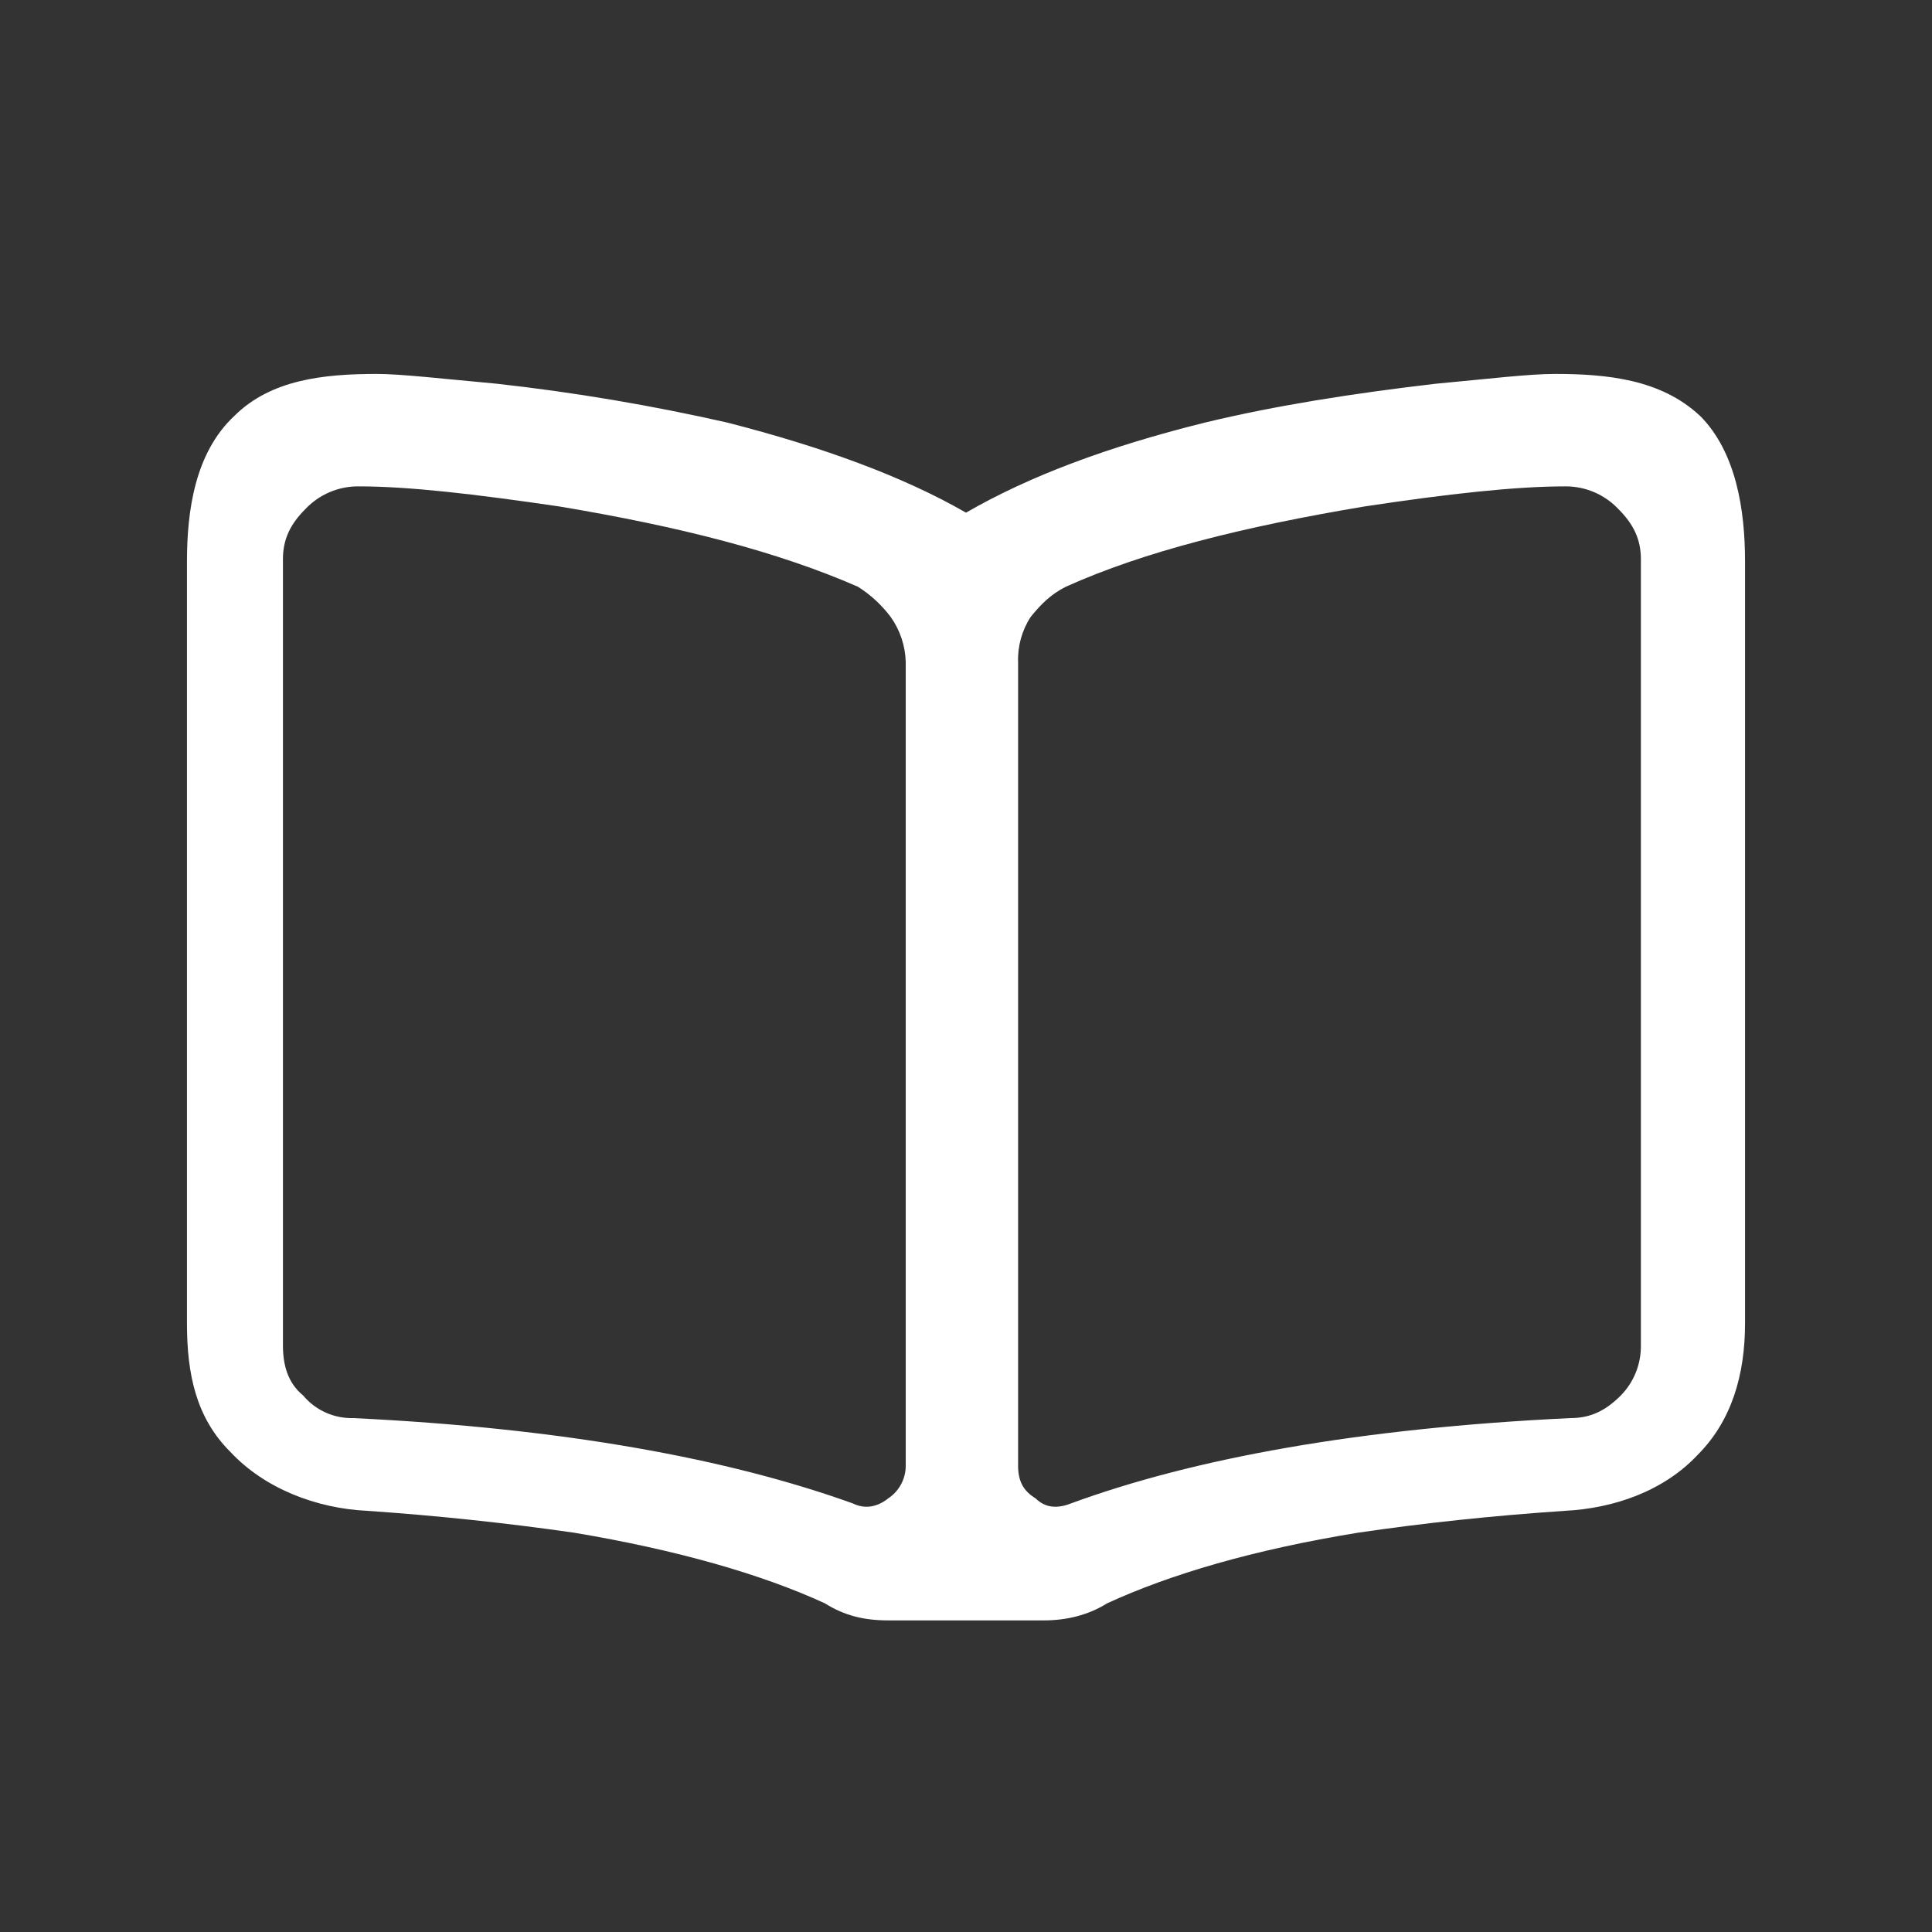 <?xml version="1.0" encoding="UTF-8"?>
<svg width="31px" height="31px" viewBox="0 0 31 31" version="1.1" xmlns="http://www.w3.org/2000/svg" xmlns:xlink="http://www.w3.org/1999/xlink">
    <rect x="0" y="0" width="31" height="31" fill="#333333" stroke="none"/>
    <title>icon_book</title>
    <g id="Layout" stroke="none" stroke-width="1" fill="none" fill-rule="evenodd">
        <g id="icon_book">
            <rect id="Rectangle" x="0" y="0" width="31" height="31"></rect>
            <g id="Group" transform="translate(3, 6)" fill="#FFFFFF">
                <path d="M24.274,0.668 C24.86,1.254 25,2.188 25,3.008 L25,15.235 C25,16.054 24.788,16.794 24.242,17.342 C23.694,17.928 22.89,18.203 22.11,18.242 C20.938,18.321 19.844,18.438 18.79,18.593 C17.11,18.867 15.782,19.258 14.765,19.726 C14.453,19.921 14.101,20 13.75,20 L11.25,20 C10.86,20 10.547,19.922 10.235,19.726 C9.218,19.258 7.851,18.867 6.211,18.593 C5.109,18.435 4.002,18.318 2.892,18.242 C2.071,18.203 1.243,17.882 0.697,17.297 C0.147,16.75 0,16.053 0,15.233 L0,3.008 C0,2.188 0.131,1.264 0.756,0.678 C1.342,0.092 2.188,0 3.047,0 C3.438,0 4.103,0.078 4.961,0.156 C6.209,0.294 7.448,0.503 8.672,0.781 C10.196,1.172 11.485,1.642 12.5,2.226 C13.515,1.64 14.765,1.171 16.328,0.782 C17.461,0.508 18.711,0.312 20.039,0.157 C20.899,0.078 21.524,0 21.953,0 C22.772,0 23.647,0.083 24.272,0.668 L24.274,0.668 Z M11.533,4.625 C11.527,4.365 11.443,4.112 11.292,3.9 C11.148,3.708 10.97,3.544 10.767,3.415 C9.478,2.851 7.906,2.449 5.972,2.126 C4.601,1.925 3.556,1.804 2.749,1.804 C2.428,1.803 2.122,1.934 1.901,2.167 C1.66,2.408 1.54,2.65 1.54,2.972 L1.54,15.585 C1.54,15.907 1.619,16.19 1.863,16.39 C2.061,16.628 2.358,16.762 2.668,16.754 C6.013,16.915 8.672,17.399 10.686,18.124 C10.847,18.204 11.05,18.204 11.251,18.043 C11.427,17.927 11.533,17.73 11.533,17.519 L11.533,4.624 L11.533,4.625 Z M23.329,2.972 C23.329,2.65 23.208,2.408 22.967,2.167 C22.746,1.934 22.44,1.803 22.119,1.804 C21.314,1.804 20.226,1.925 18.897,2.126 C16.962,2.449 15.35,2.851 14.101,3.415 C13.86,3.536 13.699,3.699 13.537,3.9 C13.397,4.115 13.327,4.368 13.336,4.625 L13.336,17.519 C13.336,17.761 13.417,17.922 13.618,18.043 C13.779,18.204 13.979,18.204 14.182,18.124 C16.156,17.399 18.815,16.915 22.2,16.754 C22.524,16.754 22.765,16.633 23.006,16.392 C23.217,16.177 23.333,15.887 23.329,15.586 L23.329,2.969 L23.329,2.972 Z" id="Shape"></path>
            </g>
        </g>
    </g>
</svg>